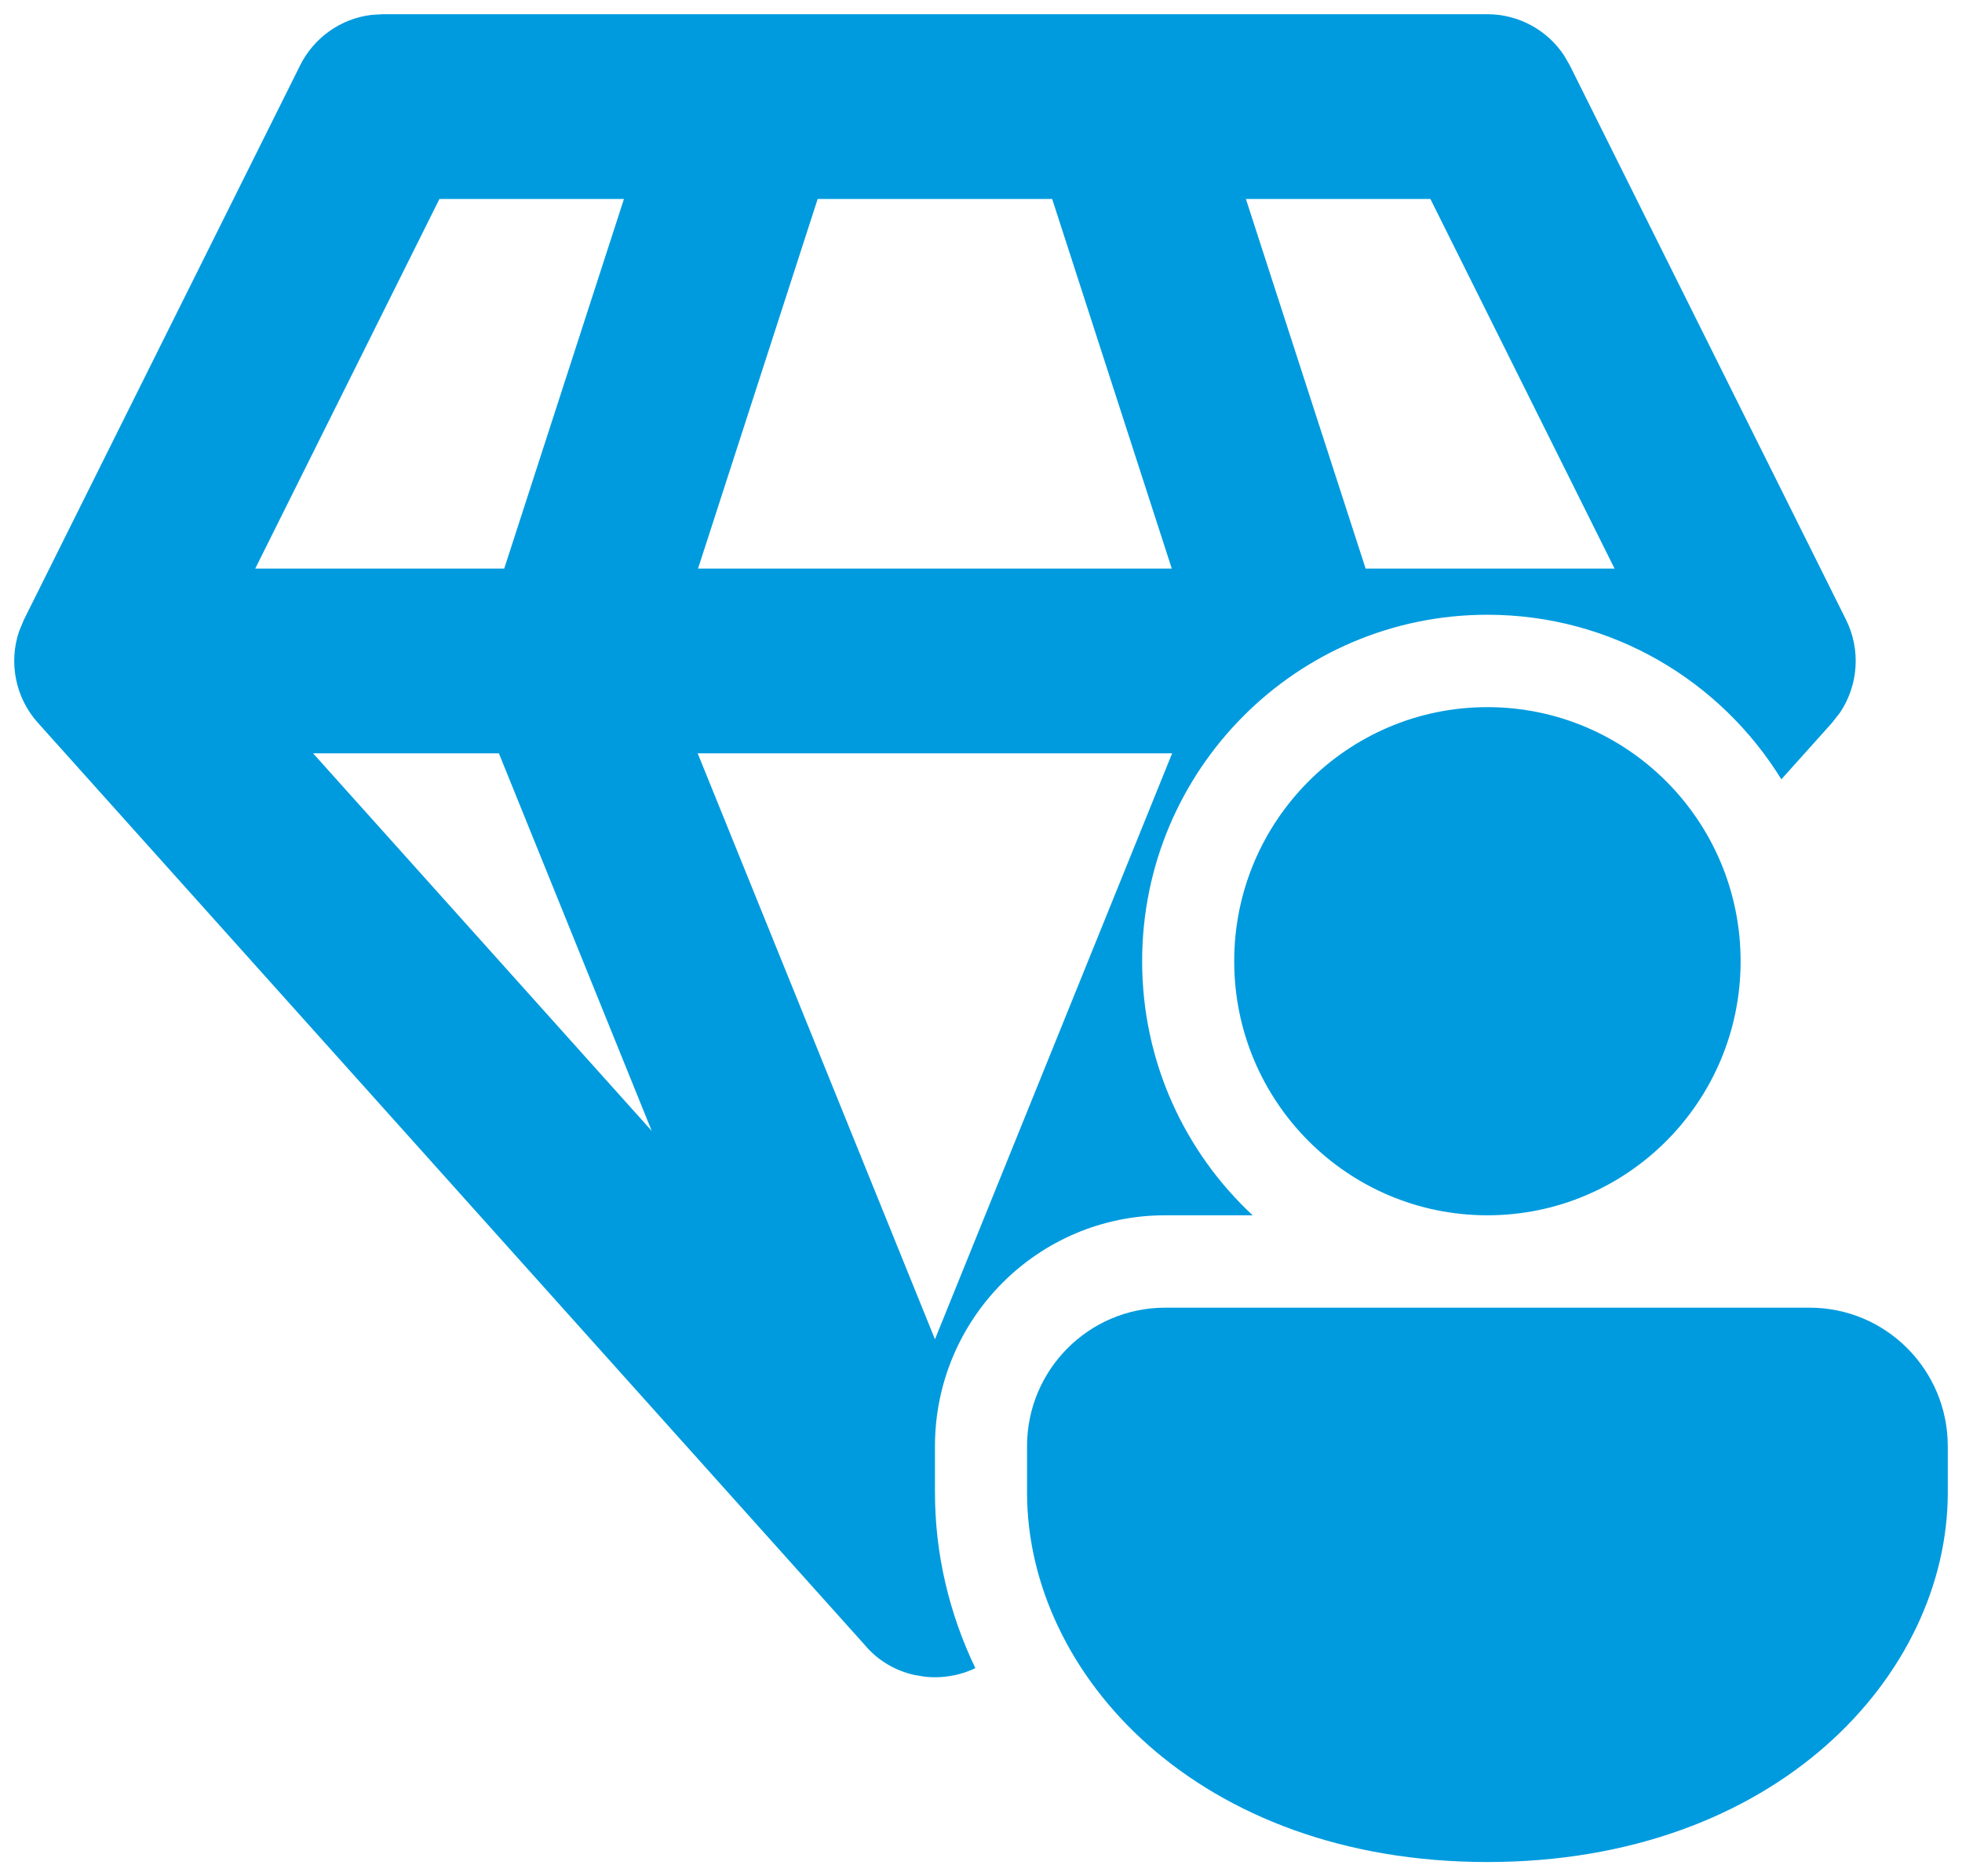 <svg width="69" height="66" viewBox="0 0 69 66" fill="none" xmlns="http://www.w3.org/2000/svg">
<path d="M55.002 1.945C54.407 1.05 53.4 0.5 52.309 0.5H13.453L13.048 0.525C11.984 0.66 11.044 1.318 10.556 2.297L0.842 21.797L0.673 22.203C0.298 23.306 0.54 24.541 1.331 25.424L30.416 57.869C30.877 58.418 31.488 58.767 32.14 58.916L32.504 58.978C32.705 59.002 32.907 59.006 33.11 58.992C33.52 58.964 33.926 58.86 34.301 58.68C33.376 56.748 32.881 54.653 32.881 52.5V50.875C32.881 46.388 36.505 42.75 40.976 42.75H44.054C41.663 40.524 40.167 37.344 40.167 33.812C40.167 27.081 45.603 21.625 52.309 21.625C56.678 21.625 60.507 23.94 62.647 27.414L64.431 25.424L64.702 25.078C65.355 24.114 65.449 22.859 64.92 21.797L55.206 2.297L55.002 1.945ZM24.536 26.5H41.222L32.881 47.111L24.536 26.5ZM11.011 26.5H17.545L22.921 39.783L11.011 26.5ZM15.454 7H21.943L17.733 20H8.977L15.454 7ZM28.756 7H37.003L41.209 20H24.549L28.756 7ZM43.816 7H50.305L56.781 20H48.026L43.816 7ZM63.643 46C66.325 46 68.5 48.183 68.5 50.875V52.5C68.5 58.907 62.479 65.5 52.309 65.5C42.14 65.5 36.119 58.907 36.119 52.5V50.875C36.119 48.183 38.294 46 40.976 46H63.643ZM52.309 24.875C57.227 24.875 61.214 28.876 61.214 33.812C61.214 38.749 57.227 42.75 52.309 42.75C47.392 42.75 43.405 38.749 43.405 33.812C43.405 28.876 47.392 24.875 52.309 24.875Z" fill="#009BDE"/>
</svg>
